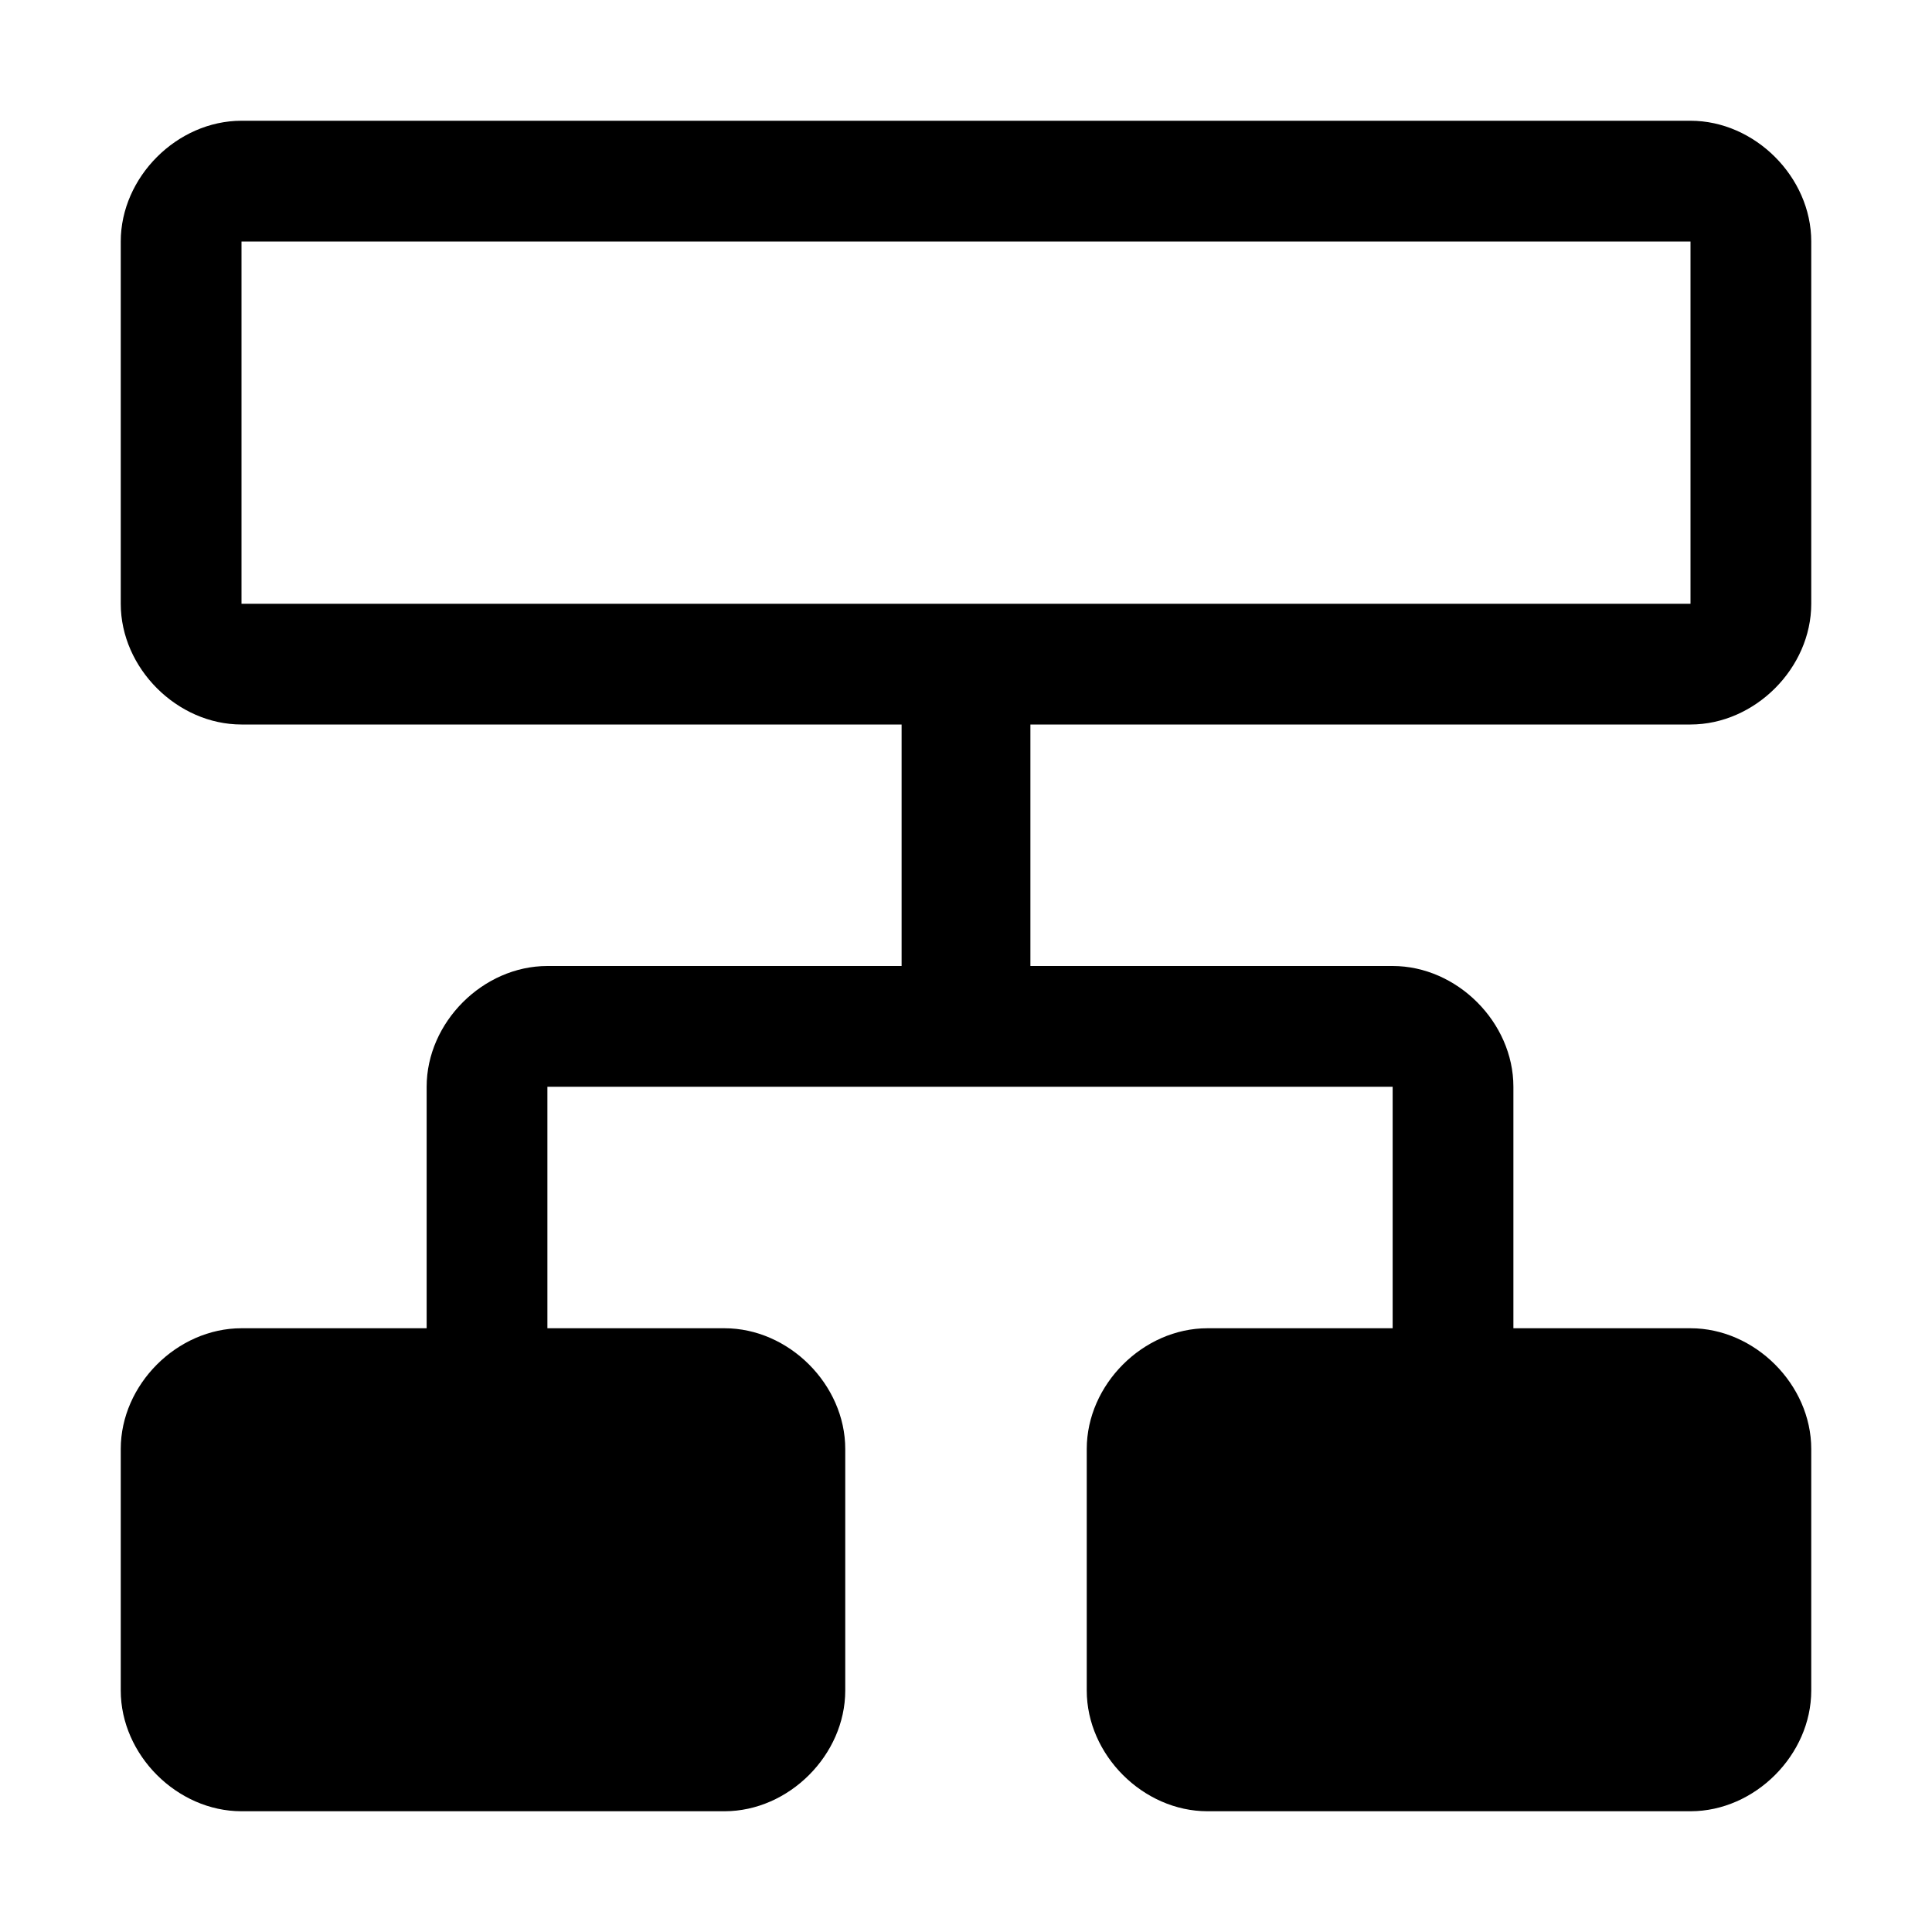 <svg xmlns="http://www.w3.org/2000/svg" style="enable-background:new 0 0 24 24" viewBox="0 0 24 24"><path d="M21,9c0.8,0,1.5-0.7,1.5-1.5V3c0-0.8-0.7-1.5-1.5-1.5H3C2.2,1.5,1.5,2.2,1.5,3v4.5C1.5,8.3,2.2,9,3,9h8.2v3H6.8	c-0.8,0-1.5,0.7-1.5,1.5v3H3c-0.8,0-1.5,0.7-1.5,1.5v3c0,0.8,0.7,1.5,1.5,1.5h6c0.8,0,1.5-0.7,1.5-1.5v-3c0-0.8-0.7-1.5-1.5-1.5H6.8	v-3h10.5v3H15c-0.8,0-1.5,0.7-1.5,1.5v3c0,0.8,0.7,1.5,1.5,1.5h6c0.8,0,1.5-0.7,1.5-1.5v-3c0-0.8-0.7-1.5-1.5-1.5h-2.2v-3	c0-0.8-0.7-1.5-1.5-1.5h-4.5V9H21z M3,3h18v4.5H3V3z"/></svg>
